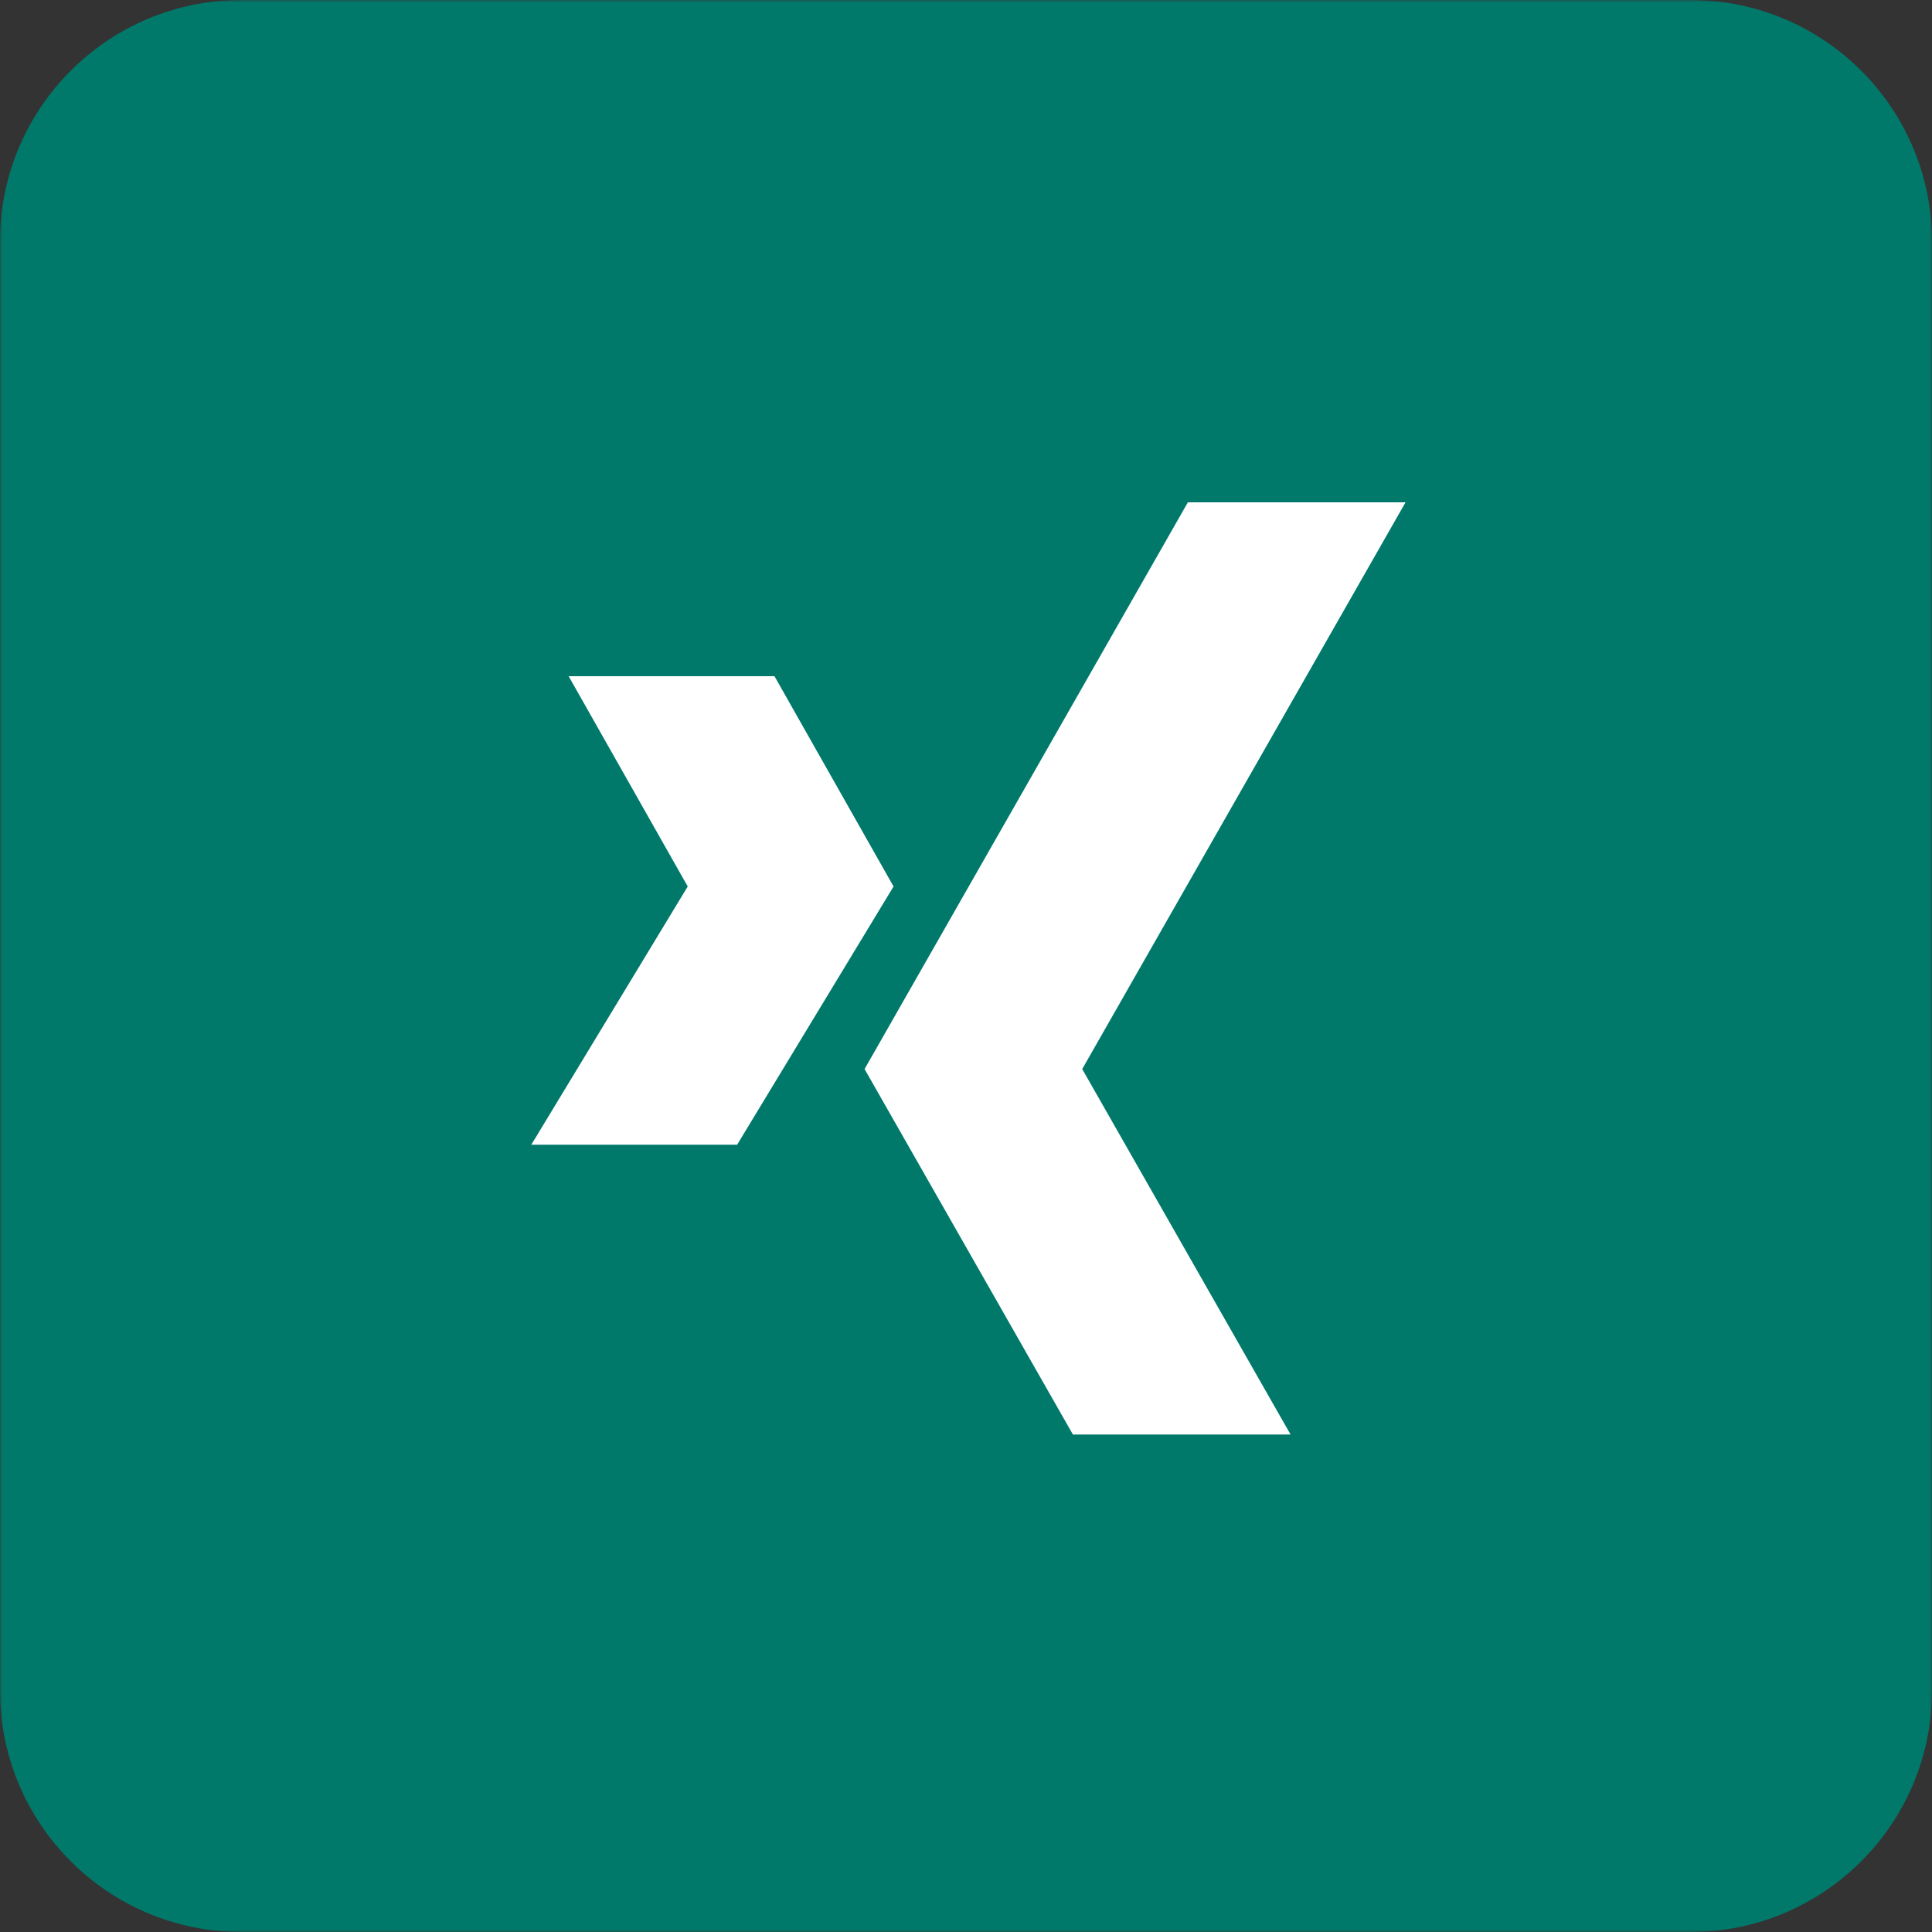 <svg xmlns="http://www.w3.org/2000/svg" xmlns:xlink="http://www.w3.org/1999/xlink" width="400" height="400" viewBox="0 0 400 400">
  <rect x="0" y="0" width="400" height="400" fill="#333333" stroke="none"/>
  <defs>
    <polygon id="xing-a" points="0 0 399.996 0 399.996 400 0 400"/>
  </defs>
  <g fill="none" fill-rule="evenodd">
    <mask id="xing-b" fill="#fff">
      <use xlink:href="#xing-a"/>
    </mask>
    <path fill="#00796B" d="M399.996,350 C399.996,377.613 377.609,400 349.996,400 L49.996,400 C22.384,400 -0.004,377.613 -0.004,350 L-0.004,50 C-0.004,22.387 22.384,0 49.996,0 L349.996,0 C377.609,0 399.996,22.387 399.996,50 L399.996,350 Z" mask="url(#xing-b)"/>
    <g fill="#FFF" fill-rule="nonzero" transform="translate(110 104)">
      <polygon points="135.938 0 69 117.336 112.133 193 157.195 193 114.062 117.336 181 0"/>
      <polygon points="50.347 36 7.731 36 32.385 79.537 0 133 42.615 133 75 79.537"/>
    </g>
  </g>
</svg>
